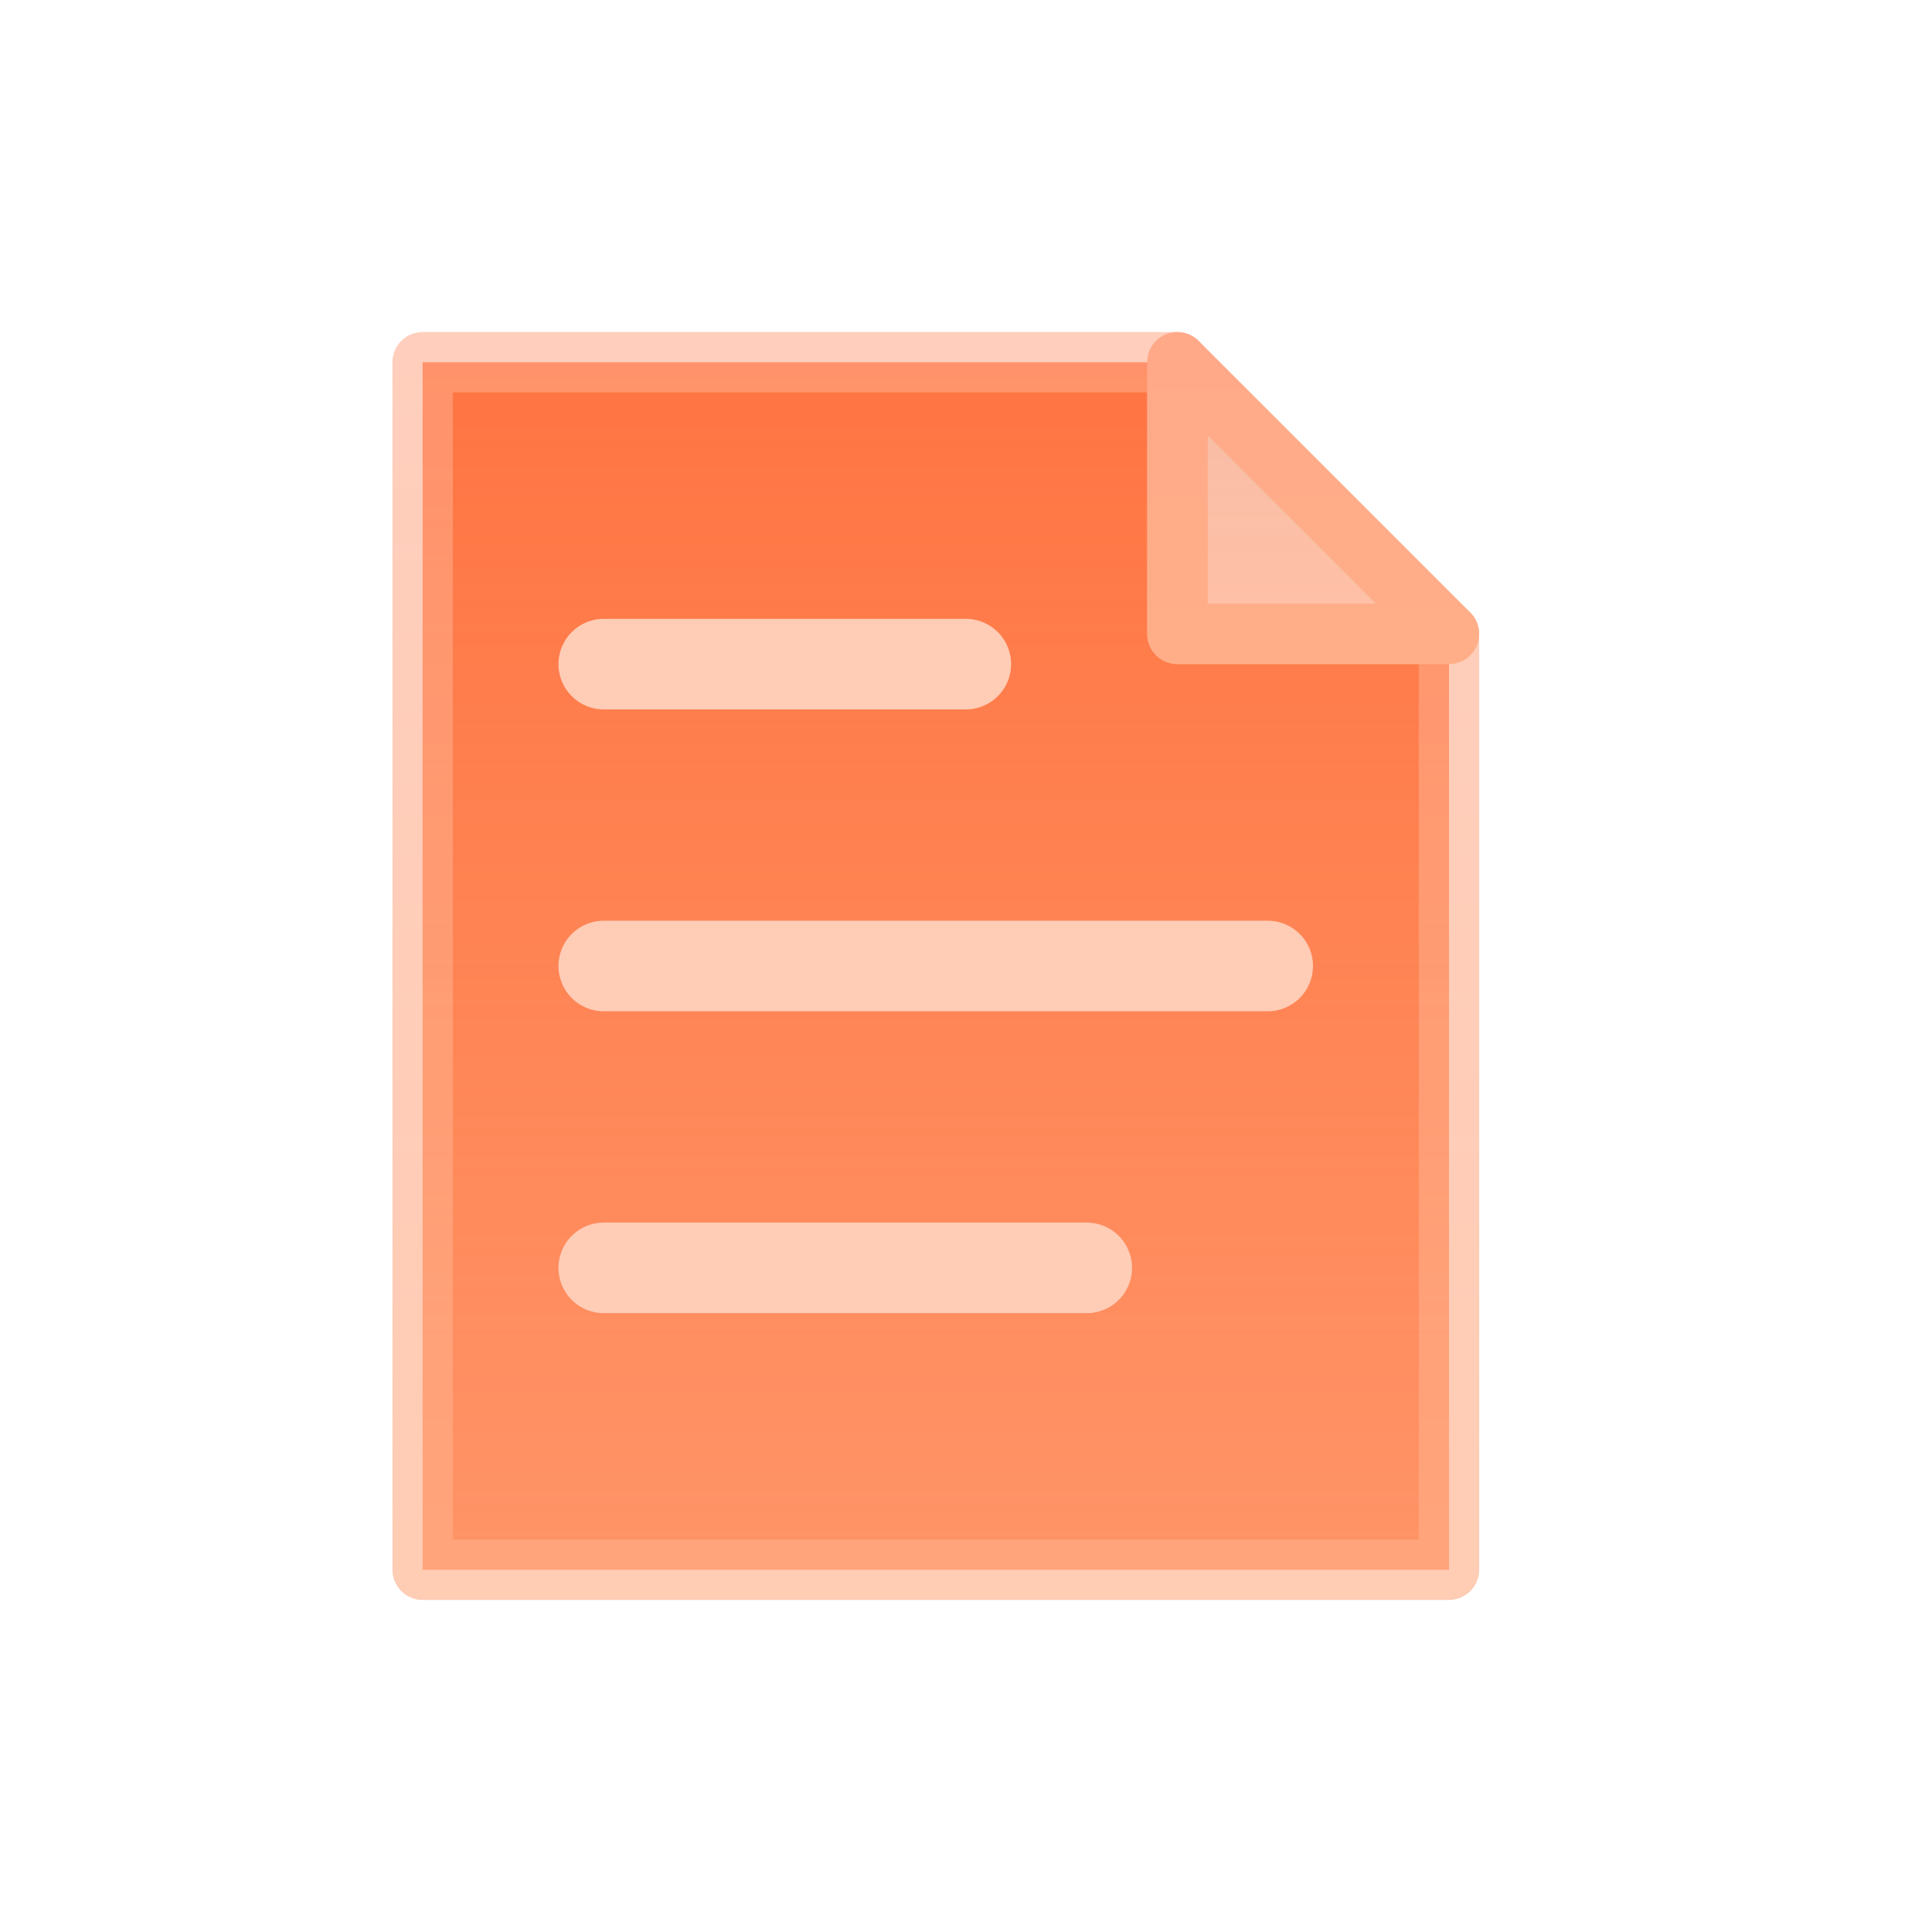 <?xml version="1.0" encoding="UTF-8"?>
<svg width="32px" height="32px" viewBox="0 0 32 32" version="1.1" xmlns="http://www.w3.org/2000/svg" xmlns:xlink="http://www.w3.org/1999/xlink">
    <title>切片</title>
    <defs>
        <linearGradient x1="50%" y1="1.342%" x2="50%" y2="97.492%" id="linearGradient-1">
            <stop stop-color="#FF7543" offset="0%"></stop>
            <stop stop-color="#FF7339" stop-opacity="0.769" offset="100%"></stop>
        </linearGradient>
        <linearGradient x1="50%" y1="0%" x2="50%" y2="100%" id="linearGradient-2">
            <stop stop-color="#FFA989" stop-opacity="0.564" offset="0%"></stop>
            <stop stop-color="#FFAE88" stop-opacity="0.628" offset="100%"></stop>
        </linearGradient>
        <linearGradient x1="50%" y1="1.342%" x2="50%" y2="98.844%" id="linearGradient-3">
            <stop stop-color="#EF8159" stop-opacity="0.528" offset="0%"></stop>
            <stop stop-color="#FF8D5D" stop-opacity="0.553" offset="100%"></stop>
        </linearGradient>
        <linearGradient x1="50%" y1="0%" x2="50%" y2="100%" id="linearGradient-4">
            <stop stop-color="#FFA989" offset="0%"></stop>
            <stop stop-color="#FFAE88" offset="100%"></stop>
        </linearGradient>
    </defs>
    <g id="页面-1" stroke="none" stroke-width="1" fill="none" fill-rule="evenodd">
        <g id="简宜运web1.1版本规范" transform="translate(-507, -1516)">
            <g id="icon_text_chick" transform="translate(507, 1516)">
                <rect id="矩形" x="0" y="0" width="32" height="32"></rect>
                <polygon id="矩形" stroke="url(#linearGradient-2)" fill="url(#linearGradient-1)" stroke-linejoin="round" points="7 6 19.5 6 19.5 10.5 24 10.5 24 26 7 26"></polygon>
                <line x1="10" y1="11" x2="15.997" y2="11" id="路径-22" stroke="#FFCCB6" stroke-width="1.5" stroke-linecap="round" stroke-linejoin="round"></line>
                <line x1="10" y1="16" x2="20.997" y2="16" id="路径-22备份" stroke="#FFCCB6" stroke-width="1.5" stroke-linecap="round" stroke-linejoin="round"></line>
                <line x1="10" y1="21" x2="18" y2="21" id="路径-19" stroke="#FFCCB6" stroke-width="1.5" stroke-linecap="round" stroke-linejoin="round"></line>
                <polygon id="路径-24" stroke="url(#linearGradient-4)" fill="url(#linearGradient-3)" stroke-linejoin="round" points="19.5 6 24 10.5 19.5 10.5"></polygon>
            </g>
        </g>
    </g>
</svg>
